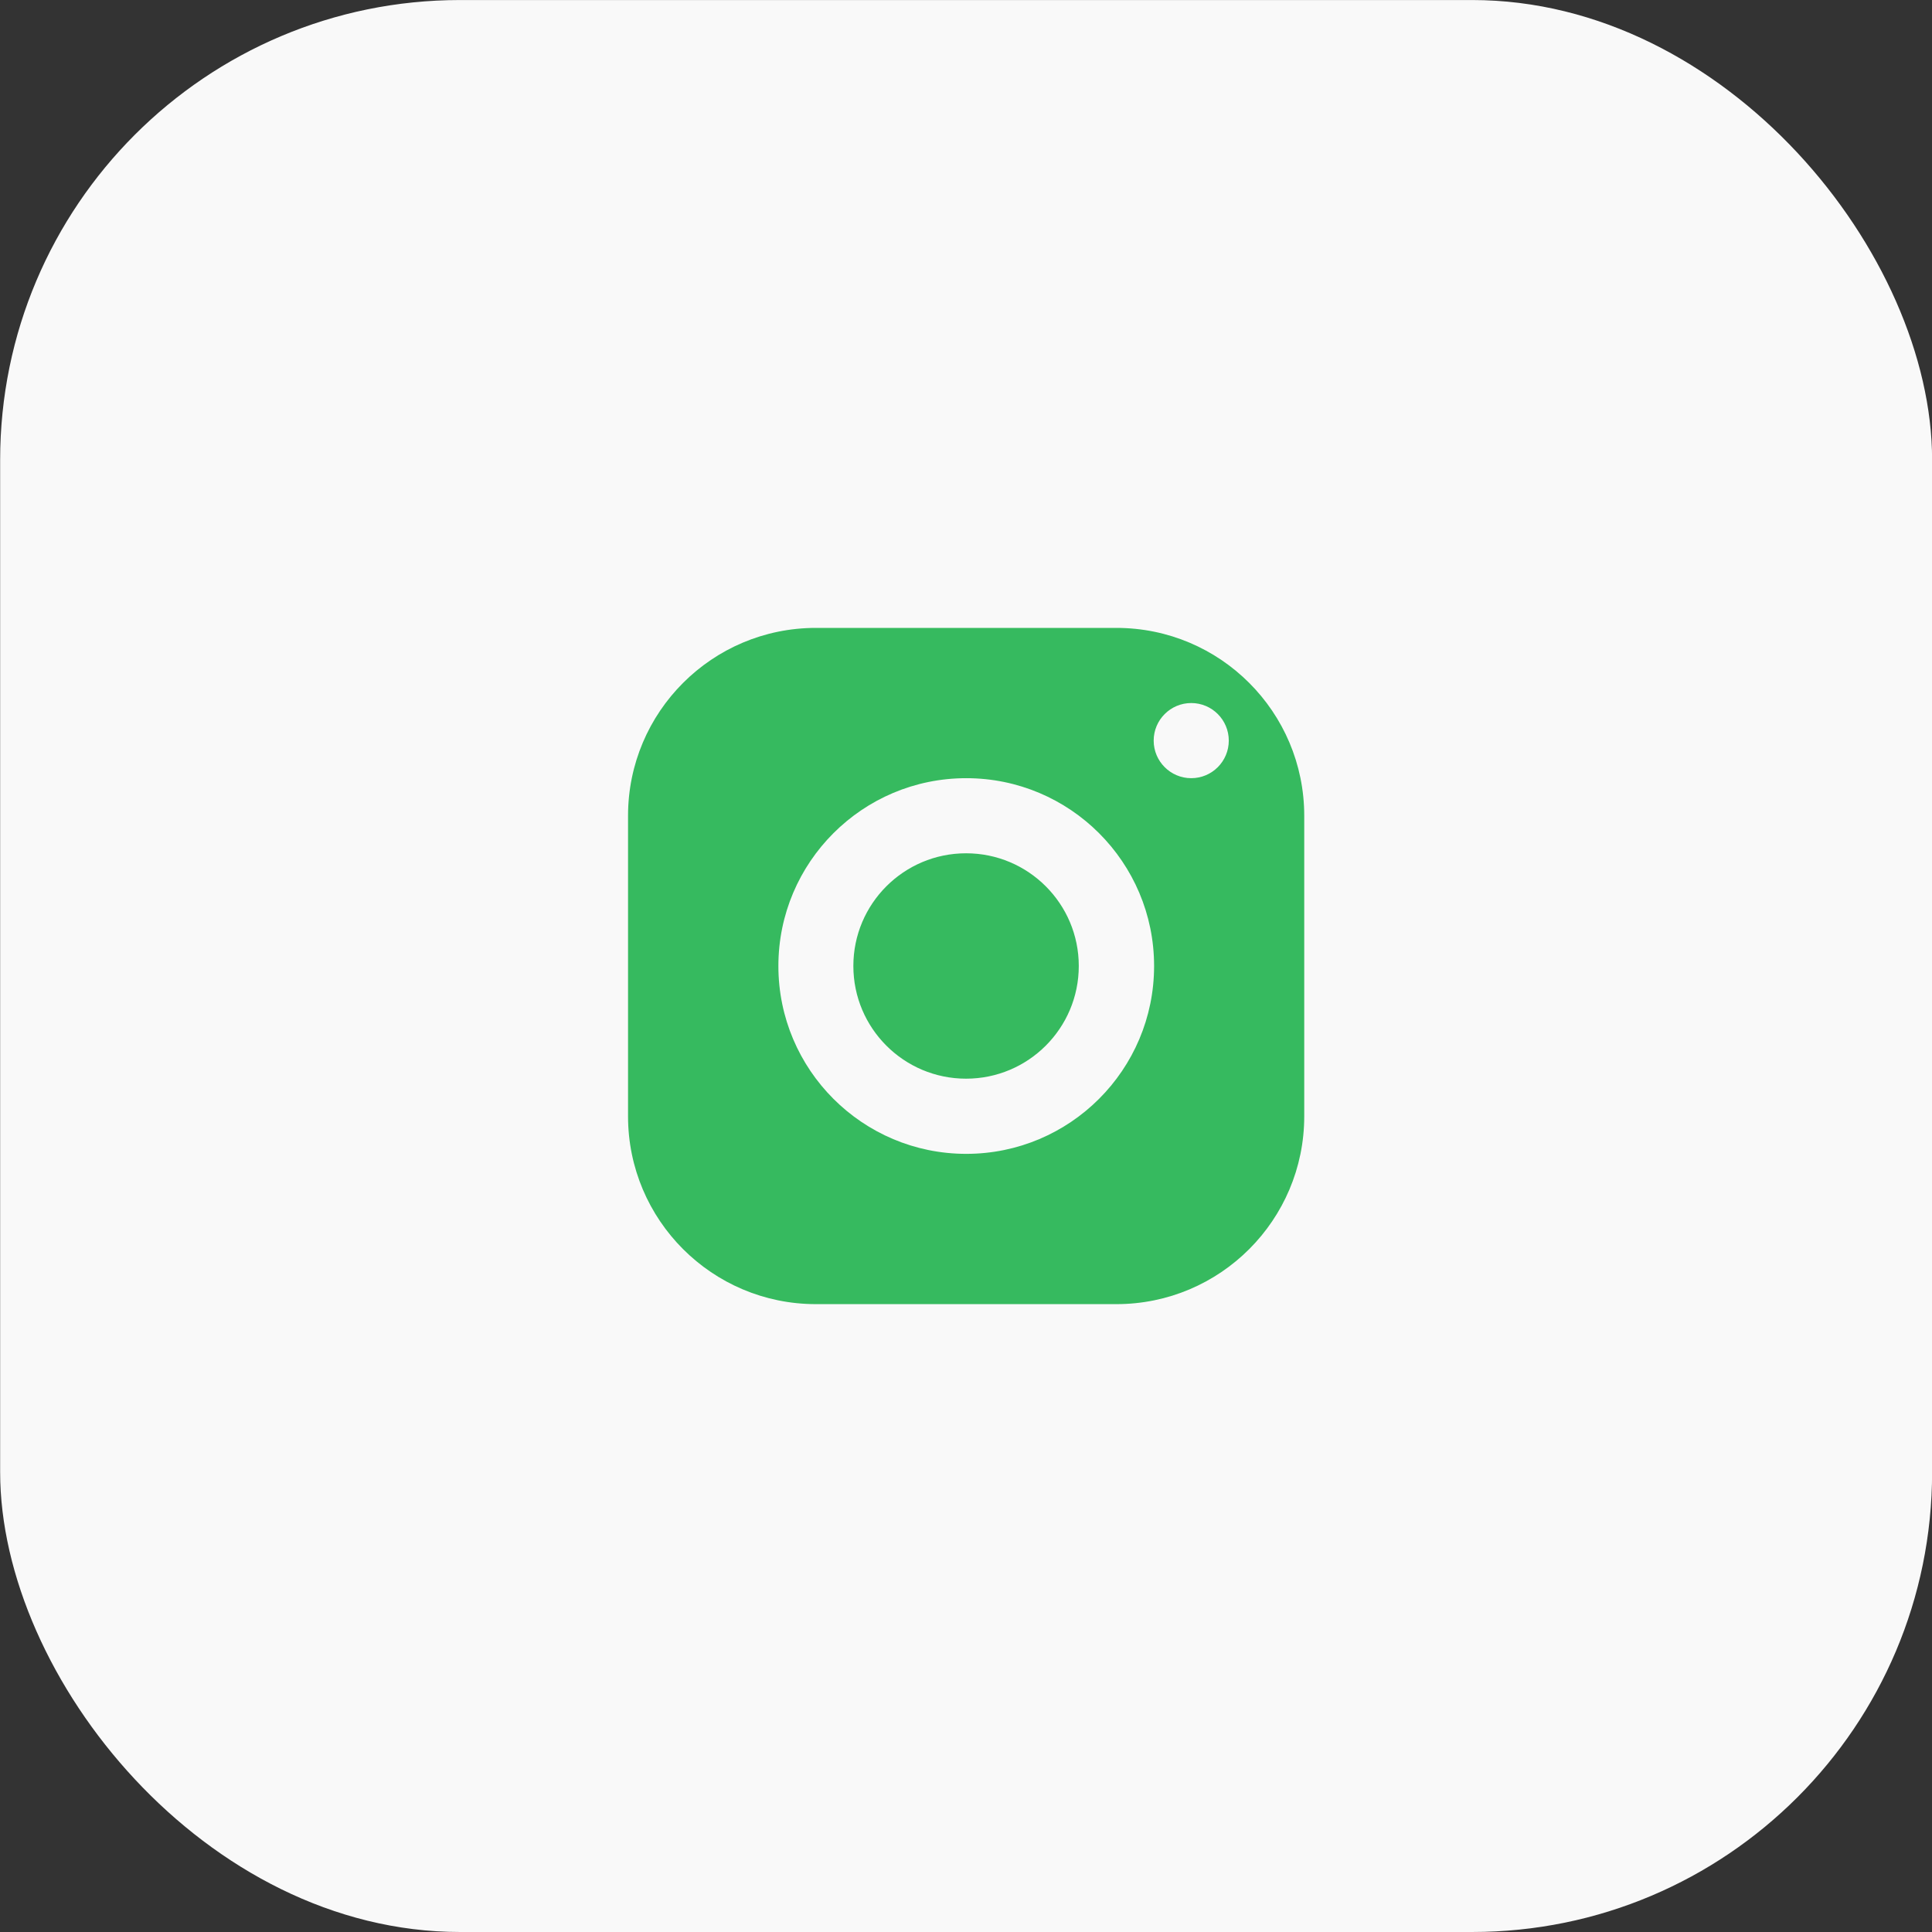 <svg width="56" height="56" viewBox="0 0 56 56" fill="none" xmlns="http://www.w3.org/2000/svg">
<rect x="0" y="0" width="56" height="56" fill="#333333" stroke="none"/>
<g id="Frame 2519">
<rect x="0.004" y="0.001" width="55.999" height="55.999" rx="13.331" fill="#F9F9F9"/>
<g id="Group 674">
<path id="Shape" fill-rule="evenodd" clip-rule="evenodd" d="M18.204 23.645C18.204 20.638 20.642 18.2 23.648 18.2H32.36C35.366 18.2 37.804 20.638 37.804 23.645V32.356C37.804 35.363 35.366 37.801 32.36 37.801H23.648C20.642 37.801 18.204 35.363 18.204 32.356V23.645ZM35.617 21.467C35.617 20.866 35.13 20.378 34.529 20.378C33.928 20.378 33.44 20.866 33.44 21.467C33.44 22.068 33.928 22.556 34.529 22.556C35.13 22.556 35.617 22.068 35.617 21.467ZM28.007 22.556C31.014 22.556 33.452 24.994 33.452 28C33.452 31.007 31.014 33.445 28.007 33.445C25.001 33.445 22.562 31.007 22.562 28C22.562 24.994 25.001 22.556 28.007 22.556ZM24.735 27.999C24.735 26.195 26.198 24.733 28.002 24.733C29.806 24.733 31.269 26.195 31.269 27.999C31.269 29.803 29.806 31.266 28.002 31.266C26.198 31.266 24.735 29.803 24.735 27.999Z" fill="#36BA5F"/>
</g>
</g>
</svg>
